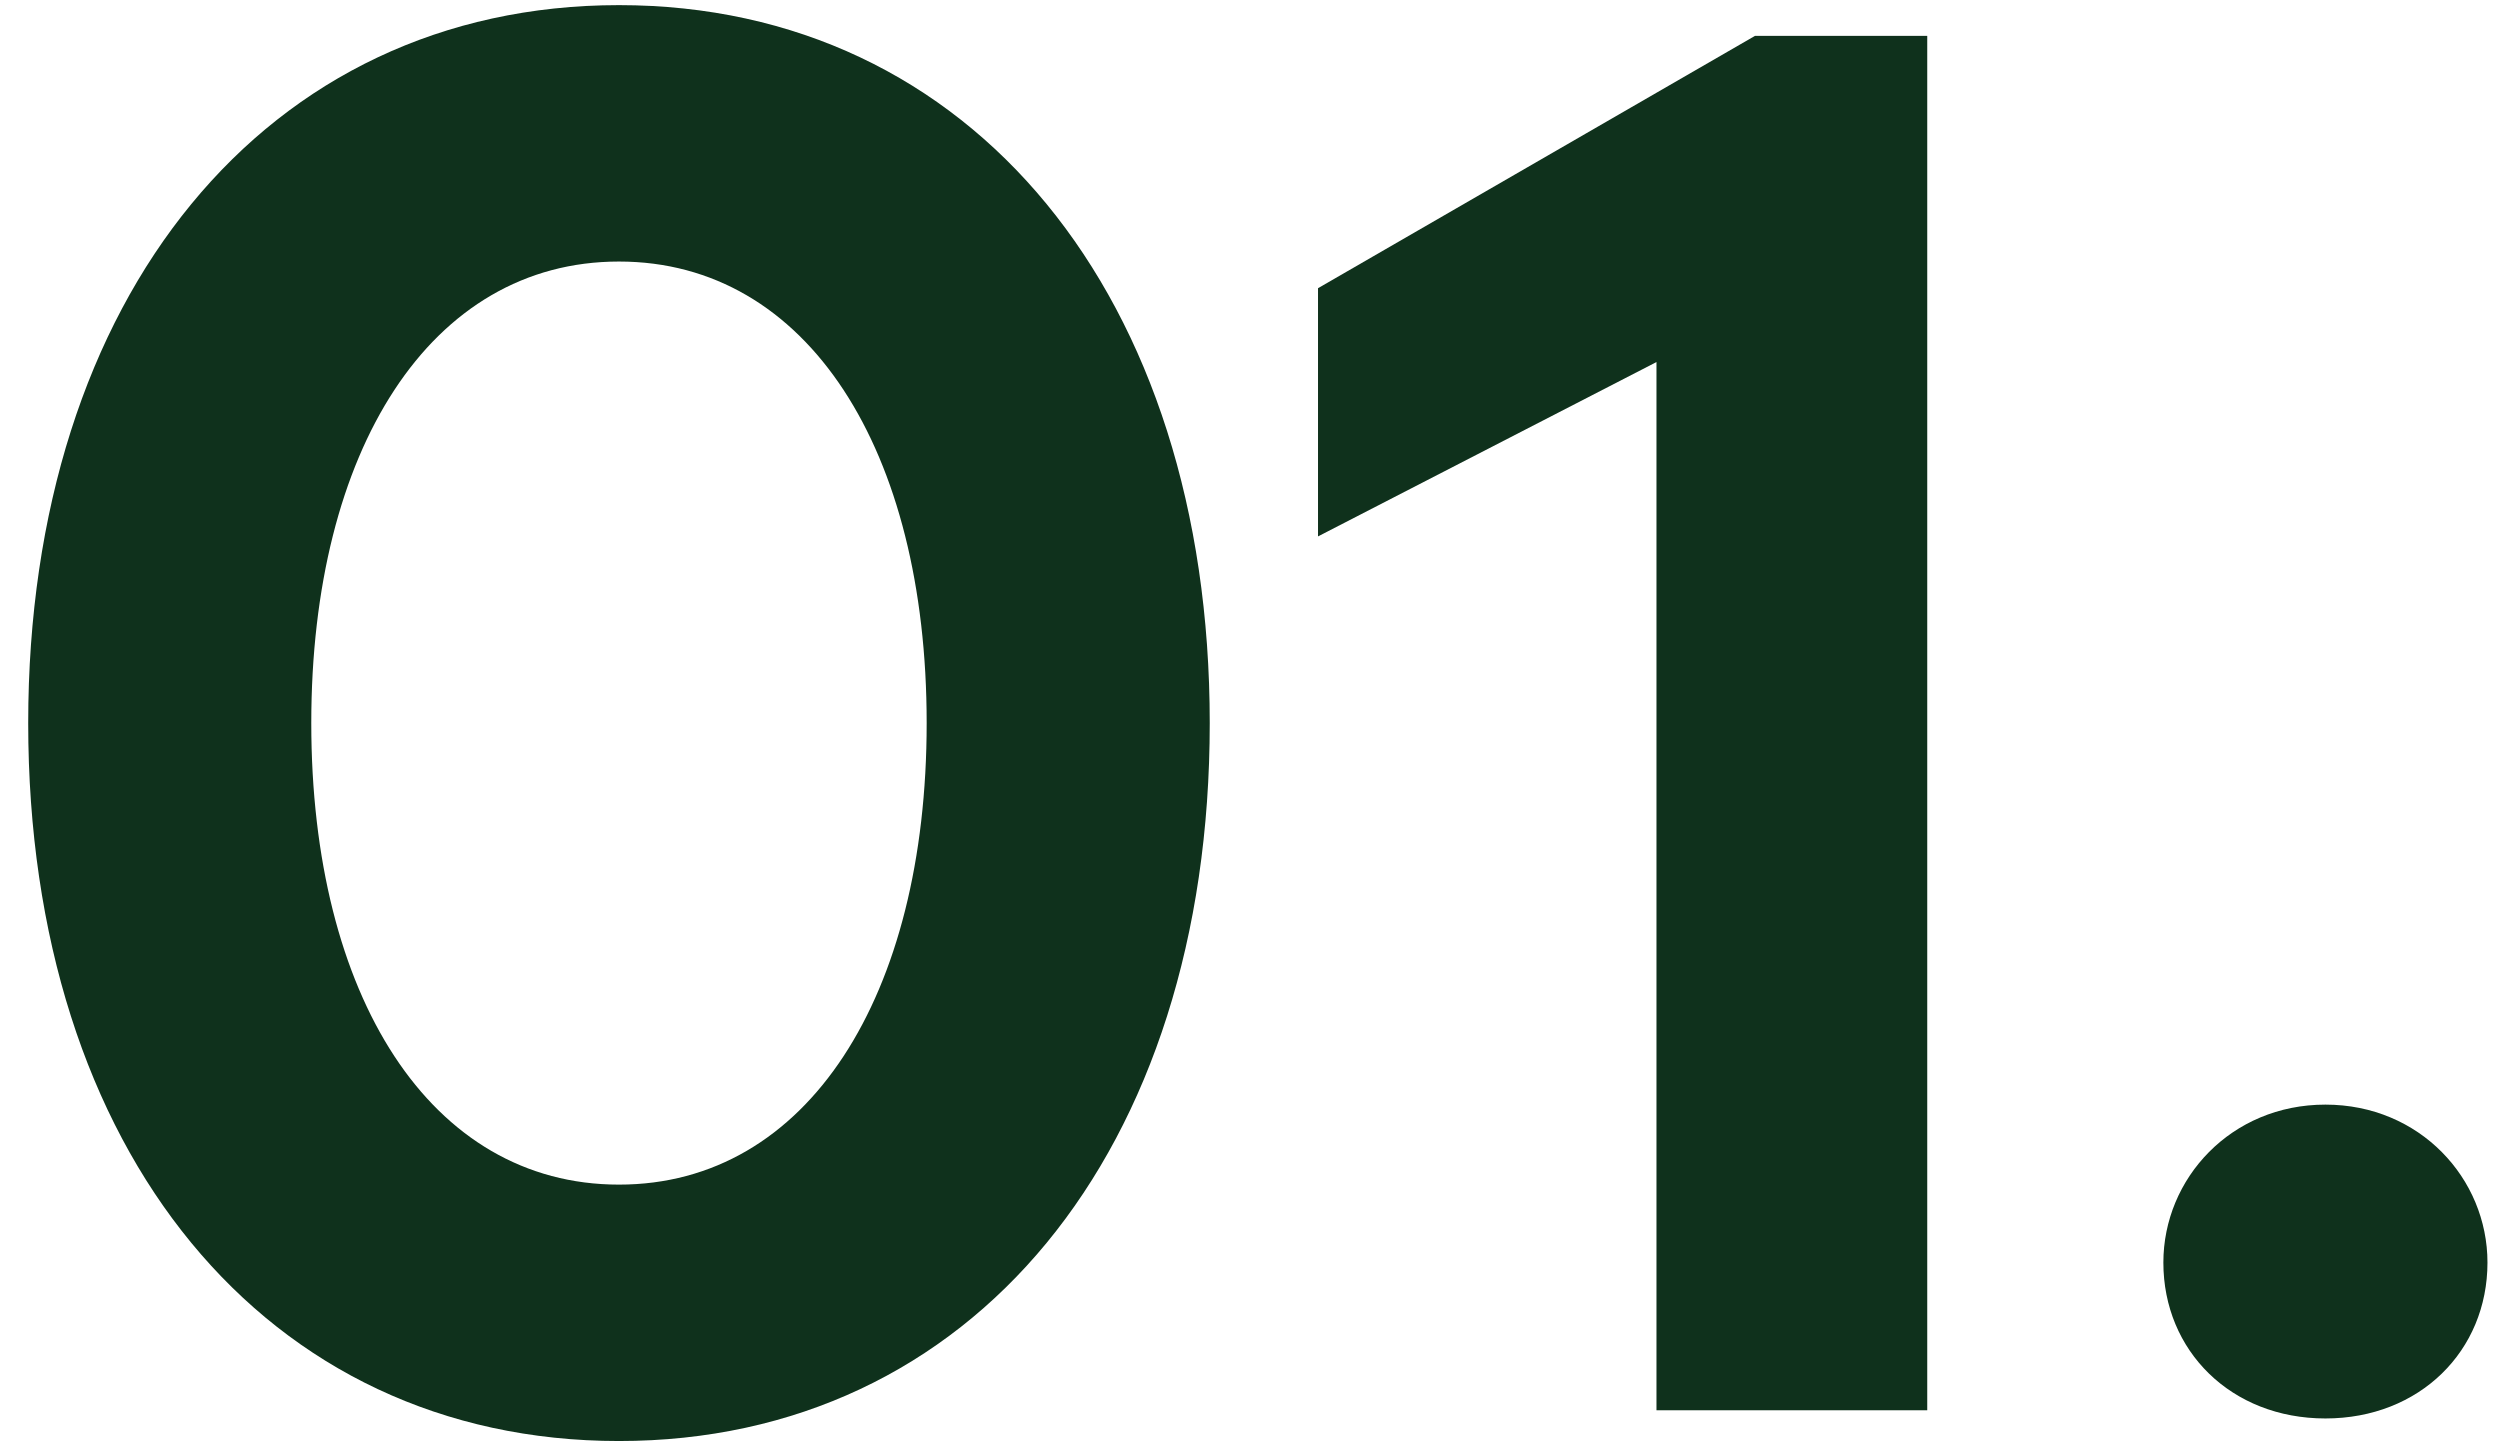 <svg xmlns="http://www.w3.org/2000/svg" width="78" height="45" viewBox="0 0 78 45" fill="none"><path d="M19.312 0.16C8.304 0.16 0.88 9.248 0.88 22.56C0.88 35.936 8.304 44.96 19.312 44.96C30.32 44.96 37.744 35.936 37.744 22.56C37.744 9.248 30.32 0.16 19.312 0.16ZM19.312 36.96C13.424 36.96 9.712 31.072 9.712 22.56C9.712 14.048 13.424 8.16 19.312 8.16C25.2 8.16 28.912 14.048 28.912 22.56C28.912 31.072 25.2 36.96 19.312 36.96Z" fill="#0F311C"></path><path d="M60.13 1.12H54.754L41.122 8.992V16.736L51.682 11.296V44H60.13V1.12Z" fill="#0F311C"></path><path d="M72.553 34.464C69.609 34.464 67.497 36.768 67.497 39.392C67.497 42.144 69.609 44.256 72.553 44.256C75.497 44.256 77.609 42.144 77.609 39.392C77.609 36.768 75.497 34.464 72.553 34.464Z" fill="#0F311C"></path></svg>